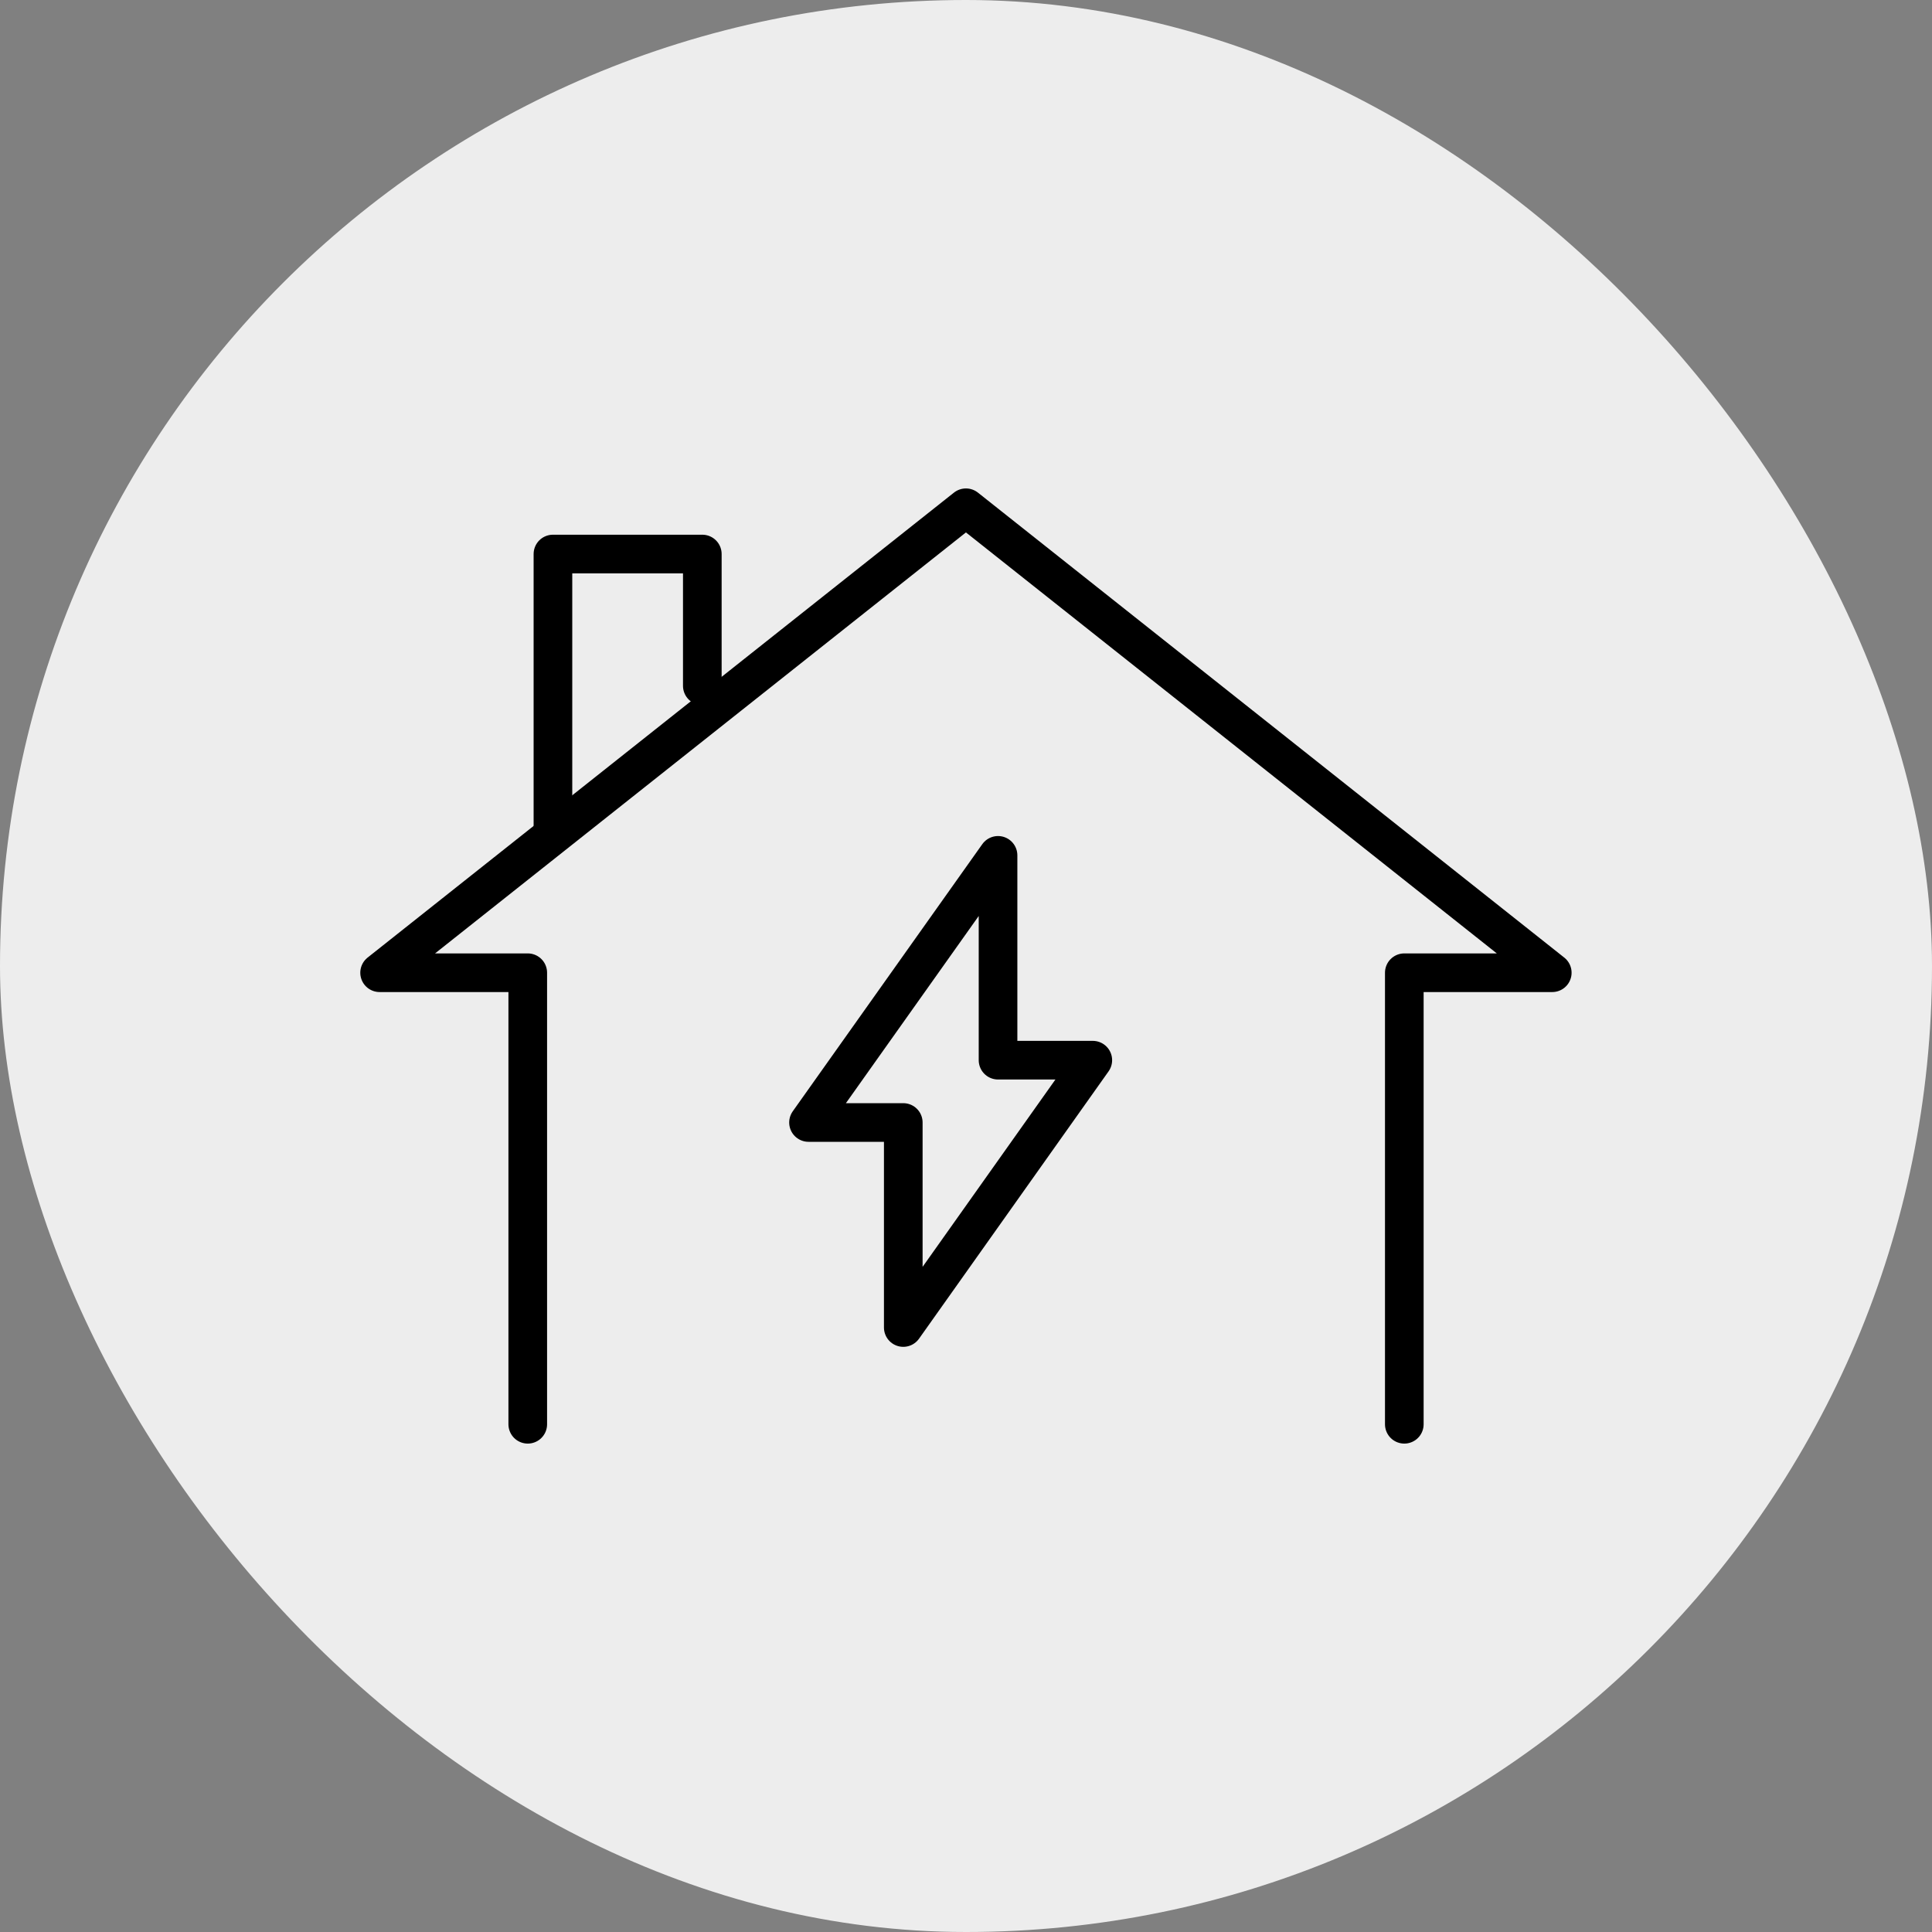 <svg width="60" height="60" viewBox="0 0 60 60" fill="none" xmlns="http://www.w3.org/2000/svg">
<rect x="0" y="0" width="60" height="60" fill="#808080" stroke="none"/>
<rect width="60" height="60" rx="30" fill="#EDEDED"/>
<path d="M43.612 44.232V30.209H48.207L29.998 15.769L11.789 30.209H16.39V44.232" stroke="black" stroke-width="1.2" stroke-linecap="round" stroke-linejoin="round"/>
<path d="M17.172 25.809V17.206H21.811V21.299" stroke="black" stroke-width="1.2" stroke-linecap="round" stroke-linejoin="round"/>
<path d="M33.938 32.925H30.995V26.564L25.109 34.86H28.052V41.227L33.938 32.925Z" stroke="black" stroke-width="1.2" stroke-linecap="round" stroke-linejoin="round"/>
</svg>